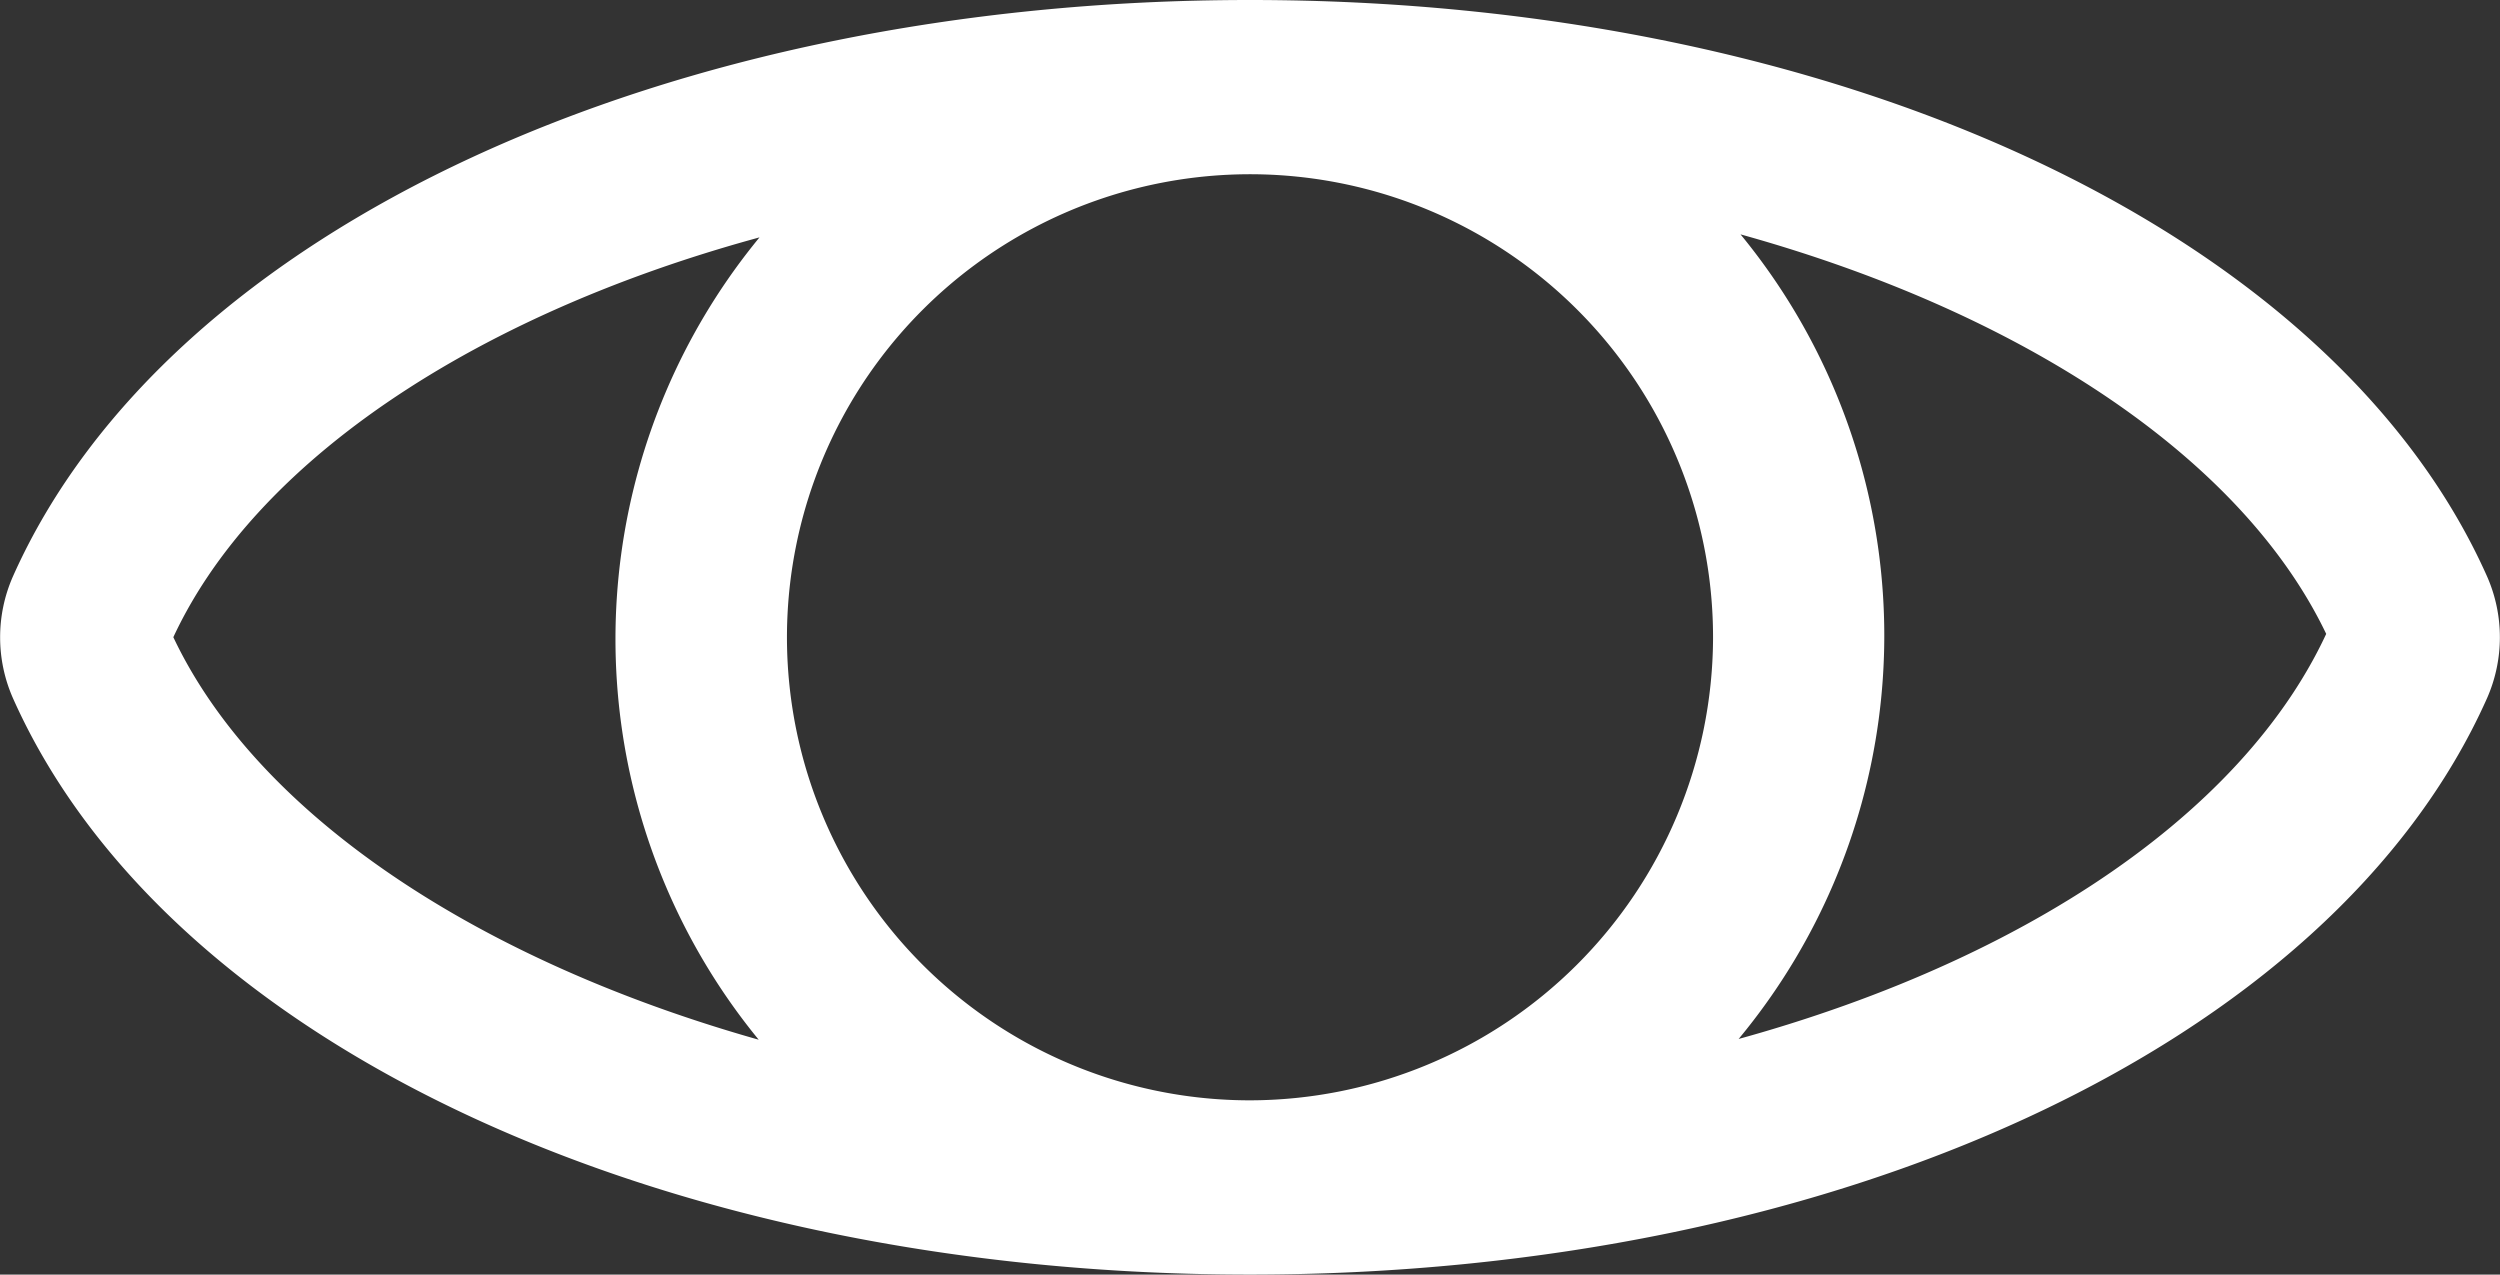 <svg xmlns="http://www.w3.org/2000/svg" viewBox="0 0 56.96 29.04"><rect x="0" y="0" width="56.96" height="29.04" fill="#333333" stroke="none"/><defs><style>.cls-1{fill:#fff;stroke:#fff;stroke-miterlimit:10;}</style></defs><title>eye-icon</title><g id="Layer_2" data-name="Layer 2"><g id="Layer_1-2" data-name="Layer 1"><g id="Eye"><path class="cls-1" d="M56.21,13.34C52.79,5.66,41.64.5,28.48.5S4.17,5.66.75,13.34a2.94,2.94,0,0,0,0,2.36c3.42,7.68,14.56,12.84,27.73,12.84S52.79,23.38,56.21,15.7A2.94,2.94,0,0,0,56.21,13.34ZM28.48,25.57a11.05,11.05,0,1,1,11.05-11A11.07,11.07,0,0,1,28.48,25.57ZM3.4,14.52c2-4.58,7.84-8.3,15.41-10a13.9,13.9,0,0,0,0,20.08C11.25,22.82,5.44,19.1,3.4,14.52Zm34.74,10a13.89,13.89,0,0,0,0-20.08c7.57,1.74,13.37,5.46,15.41,10C51.51,19.1,45.71,22.82,38.14,24.56Z"/></g></g></g></svg>